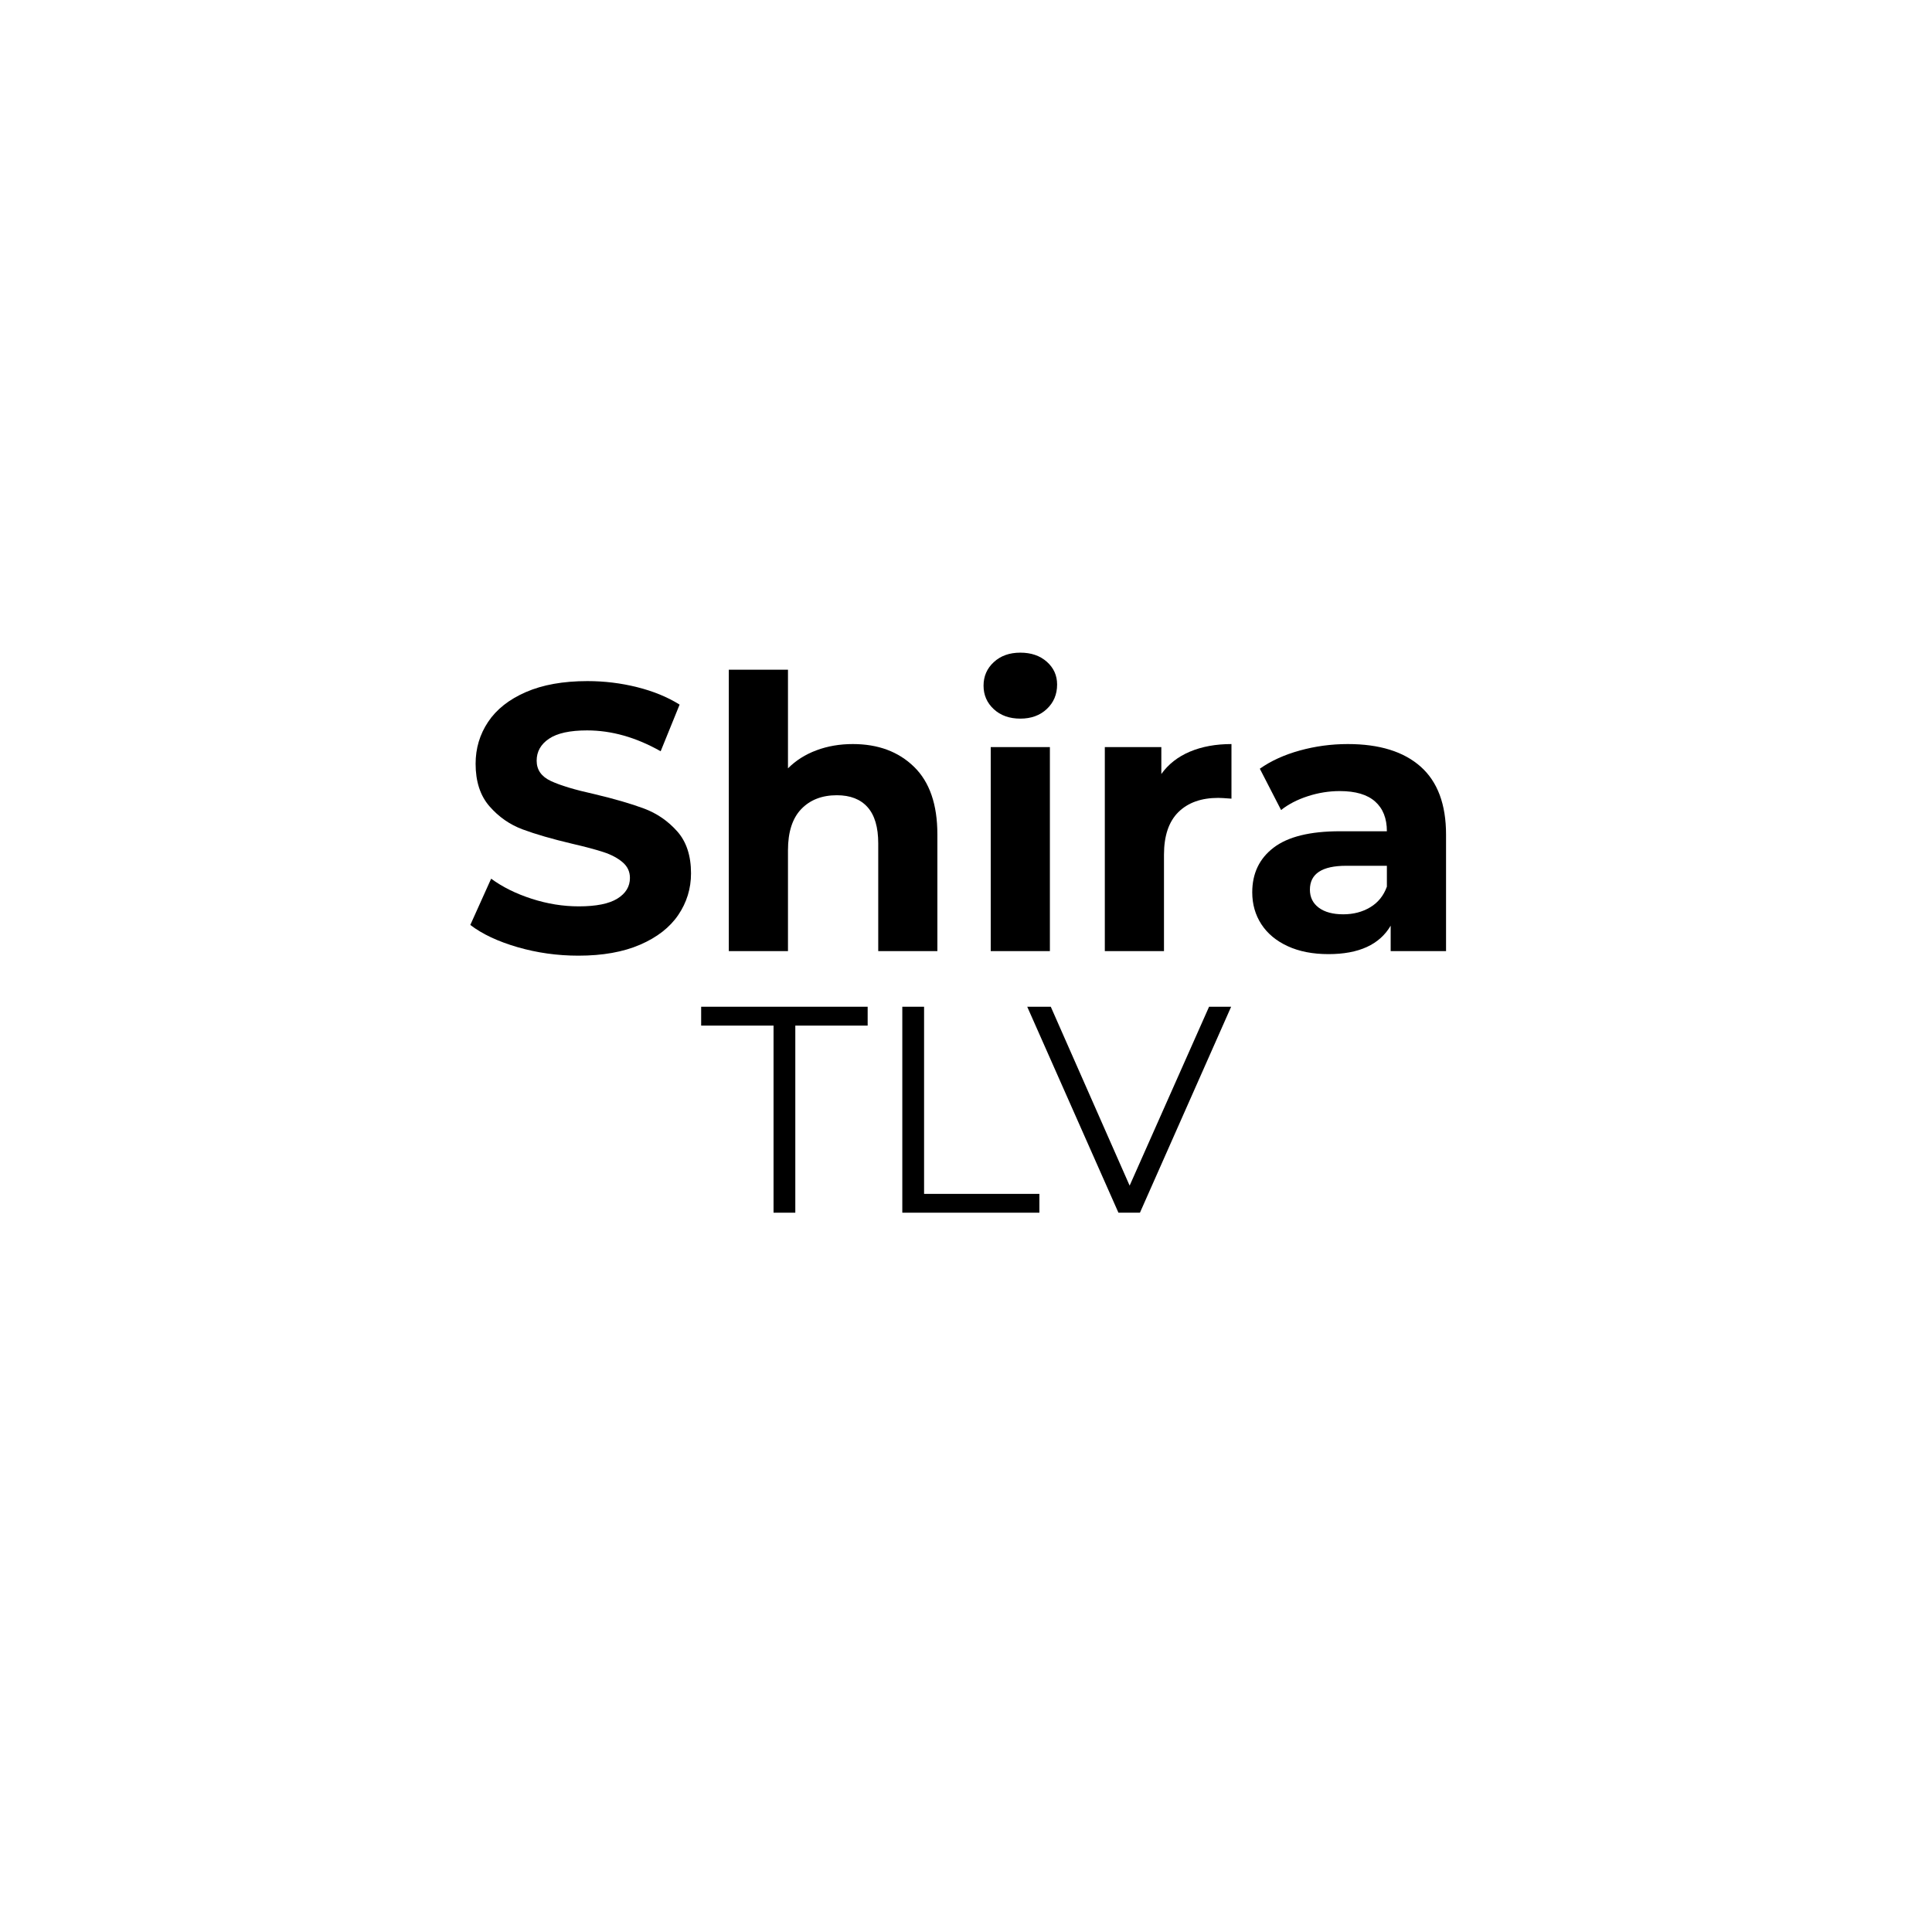 <svg version="1.0" preserveAspectRatio="xMidYMid meet" height="1200" viewBox="0 0 900 900" zoomAndPan="magnify" width="1200" xmlns:xlink="http://www.w3.org/1999/xlink" xmlns="http://www.w3.org/2000/svg"><defs><g></g><clipPath id="a07a231707"><rect height="213" y="0" width="478" x="0"></rect></clipPath><clipPath id="f696b7a5d0"><rect height="165" y="0" width="264" x="0"></rect></clipPath></defs><g transform="matrix(1, 0, 0, 1, 211, 284)"><g clip-path="url(#a07a231707)"><g fill-opacity="1" fill="#000000"><g transform="translate(3.136, 159.062)"><g><path d="M 55.297 2.125 C 45.516 2.125 36.062 0.801 26.938 -1.844 C 17.812 -4.5 10.484 -7.945 4.953 -12.188 L 14.656 -33.734 C 19.957 -29.848 26.258 -26.727 33.562 -24.375 C 40.863 -22.02 48.164 -20.844 55.469 -20.844 C 63.594 -20.844 69.598 -22.051 73.484 -24.469 C 77.367 -26.883 79.312 -30.094 79.312 -34.094 C 79.312 -37.039 78.16 -39.484 75.859 -41.422 C 73.566 -43.367 70.625 -44.93 67.031 -46.109 C 63.445 -47.285 58.594 -48.582 52.469 -50 C 43.039 -52.227 35.32 -54.461 29.312 -56.703 C 23.312 -58.941 18.16 -62.535 13.859 -67.484 C 9.566 -72.43 7.422 -79.023 7.422 -87.266 C 7.422 -94.453 9.363 -100.957 13.25 -106.781 C 17.133 -112.613 22.992 -117.238 30.828 -120.656 C 38.66 -124.07 48.227 -125.781 59.531 -125.781 C 67.426 -125.781 75.141 -124.836 82.672 -122.953 C 90.211 -121.066 96.805 -118.359 102.453 -114.828 L 93.625 -93.094 C 82.195 -99.57 70.773 -102.812 59.359 -102.812 C 51.348 -102.812 45.426 -101.516 41.594 -98.922 C 37.77 -96.336 35.859 -92.926 35.859 -88.688 C 35.859 -84.445 38.066 -81.297 42.484 -79.234 C 46.898 -77.172 53.645 -75.141 62.719 -73.141 C 72.133 -70.898 79.844 -68.66 85.844 -66.422 C 91.852 -64.18 97.008 -60.645 101.312 -55.812 C 105.613 -50.988 107.766 -44.457 107.766 -36.219 C 107.766 -29.145 105.789 -22.691 101.844 -16.859 C 97.895 -11.035 91.973 -6.414 84.078 -3 C 76.191 0.414 66.598 2.125 55.297 2.125 Z M 55.297 2.125"></path></g></g></g><g fill-opacity="1" fill="#000000"><g transform="translate(115.789, 159.062)"><g><path d="M 70.484 -96.453 C 82.266 -96.453 91.773 -92.914 99.016 -85.844 C 106.254 -78.781 109.875 -68.301 109.875 -54.406 L 109.875 0 L 82.328 0 L 82.328 -50.172 C 82.328 -57.703 80.676 -63.32 77.375 -67.031 C 74.07 -70.75 69.301 -72.609 63.062 -72.609 C 56.113 -72.609 50.578 -70.457 46.453 -66.156 C 42.336 -61.852 40.281 -55.461 40.281 -46.984 L 40.281 0 L 12.719 0 L 12.719 -131.078 L 40.281 -131.078 L 40.281 -85.141 C 43.926 -88.797 48.336 -91.594 53.516 -93.531 C 58.703 -95.477 64.359 -96.453 70.484 -96.453 Z M 70.484 -96.453"></path></g></g></g><g fill-opacity="1" fill="#000000"><g transform="translate(237.799, 159.062)"><g><path d="M 12.719 -95.047 L 40.281 -95.047 L 40.281 0 L 12.719 0 Z M 26.5 -108.297 C 21.438 -108.297 17.316 -109.766 14.141 -112.703 C 10.961 -115.648 9.375 -119.301 9.375 -123.656 C 9.375 -128.02 10.961 -131.672 14.141 -134.609 C 17.316 -137.555 21.438 -139.031 26.5 -139.031 C 31.562 -139.031 35.68 -137.613 38.859 -134.781 C 42.047 -131.957 43.641 -128.426 43.641 -124.188 C 43.641 -119.594 42.047 -115.797 38.859 -112.797 C 35.68 -109.797 31.562 -108.297 26.5 -108.297 Z M 26.5 -108.297"></path></g></g></g><g fill-opacity="1" fill="#000000"><g transform="translate(290.947, 159.062)"><g><path d="M 39.047 -82.5 C 42.336 -87.094 46.781 -90.566 52.375 -92.922 C 57.969 -95.273 64.414 -96.453 71.719 -96.453 L 71.719 -71.016 C 68.656 -71.254 66.598 -71.375 65.547 -71.375 C 57.648 -71.375 51.461 -69.164 46.984 -64.75 C 42.516 -60.332 40.281 -53.707 40.281 -44.875 L 40.281 0 L 12.719 0 L 12.719 -95.047 L 39.047 -95.047 Z M 39.047 -82.5"></path></g></g></g><g fill-opacity="1" fill="#000000"><g transform="translate(365.813, 159.062)"><g><path d="M 51.047 -96.453 C 65.773 -96.453 77.082 -92.945 84.969 -85.938 C 92.863 -78.938 96.812 -68.367 96.812 -54.234 L 96.812 0 L 71.016 0 L 71.016 -11.844 C 65.836 -3.008 56.18 1.406 42.047 1.406 C 34.742 1.406 28.41 0.172 23.047 -2.297 C 17.691 -4.766 13.598 -8.176 10.766 -12.531 C 7.941 -16.895 6.531 -21.844 6.531 -27.375 C 6.531 -36.207 9.859 -43.156 16.516 -48.219 C 23.172 -53.289 33.445 -55.828 47.344 -55.828 L 69.25 -55.828 C 69.25 -61.828 67.422 -66.445 63.766 -69.688 C 60.117 -72.926 54.645 -74.547 47.344 -74.547 C 42.281 -74.547 37.301 -73.75 32.406 -72.156 C 27.52 -70.57 23.375 -68.426 19.969 -65.719 L 10.062 -84.969 C 15.25 -88.625 21.461 -91.453 28.703 -93.453 C 35.953 -95.453 43.398 -96.453 51.047 -96.453 Z M 48.938 -17.141 C 53.645 -17.141 57.82 -18.227 61.469 -20.406 C 65.125 -22.582 67.719 -25.789 69.25 -30.031 L 69.25 -39.75 L 50.344 -39.75 C 39.039 -39.75 33.391 -36.039 33.391 -28.625 C 33.391 -25.082 34.77 -22.281 37.531 -20.219 C 40.301 -18.164 44.102 -17.141 48.938 -17.141 Z M 48.938 -17.141"></path></g></g></g></g></g><g transform="matrix(1, 0, 0, 1, 322, 441)"><g clip-path="url(#f696b7a5d0)"><g fill-opacity="1" fill="#000000"><g transform="translate(4.079, 123.92)"><g><path d="M 34.266 -87.156 L 0.547 -87.156 L 0.547 -95.938 L 78.109 -95.938 L 78.109 -87.156 L 44.406 -87.156 L 44.406 0 L 34.266 0 Z M 34.266 -87.156"></path></g></g></g><g fill-opacity="1" fill="#000000"><g transform="translate(82.704, 123.92)"><g><path d="M 15.625 -95.938 L 25.766 -95.938 L 25.766 -8.766 L 79.484 -8.766 L 79.484 0 L 15.625 0 Z M 15.625 -95.938"></path></g></g></g><g fill-opacity="1" fill="#000000"><g transform="translate(156.12, 123.92)"><g><path d="M 95.391 -95.938 L 52.906 0 L 42.891 0 L 0.406 -95.938 L 11.375 -95.938 L 48.109 -12.609 L 85.109 -95.938 Z M 95.391 -95.938"></path></g></g></g></g></g></svg>